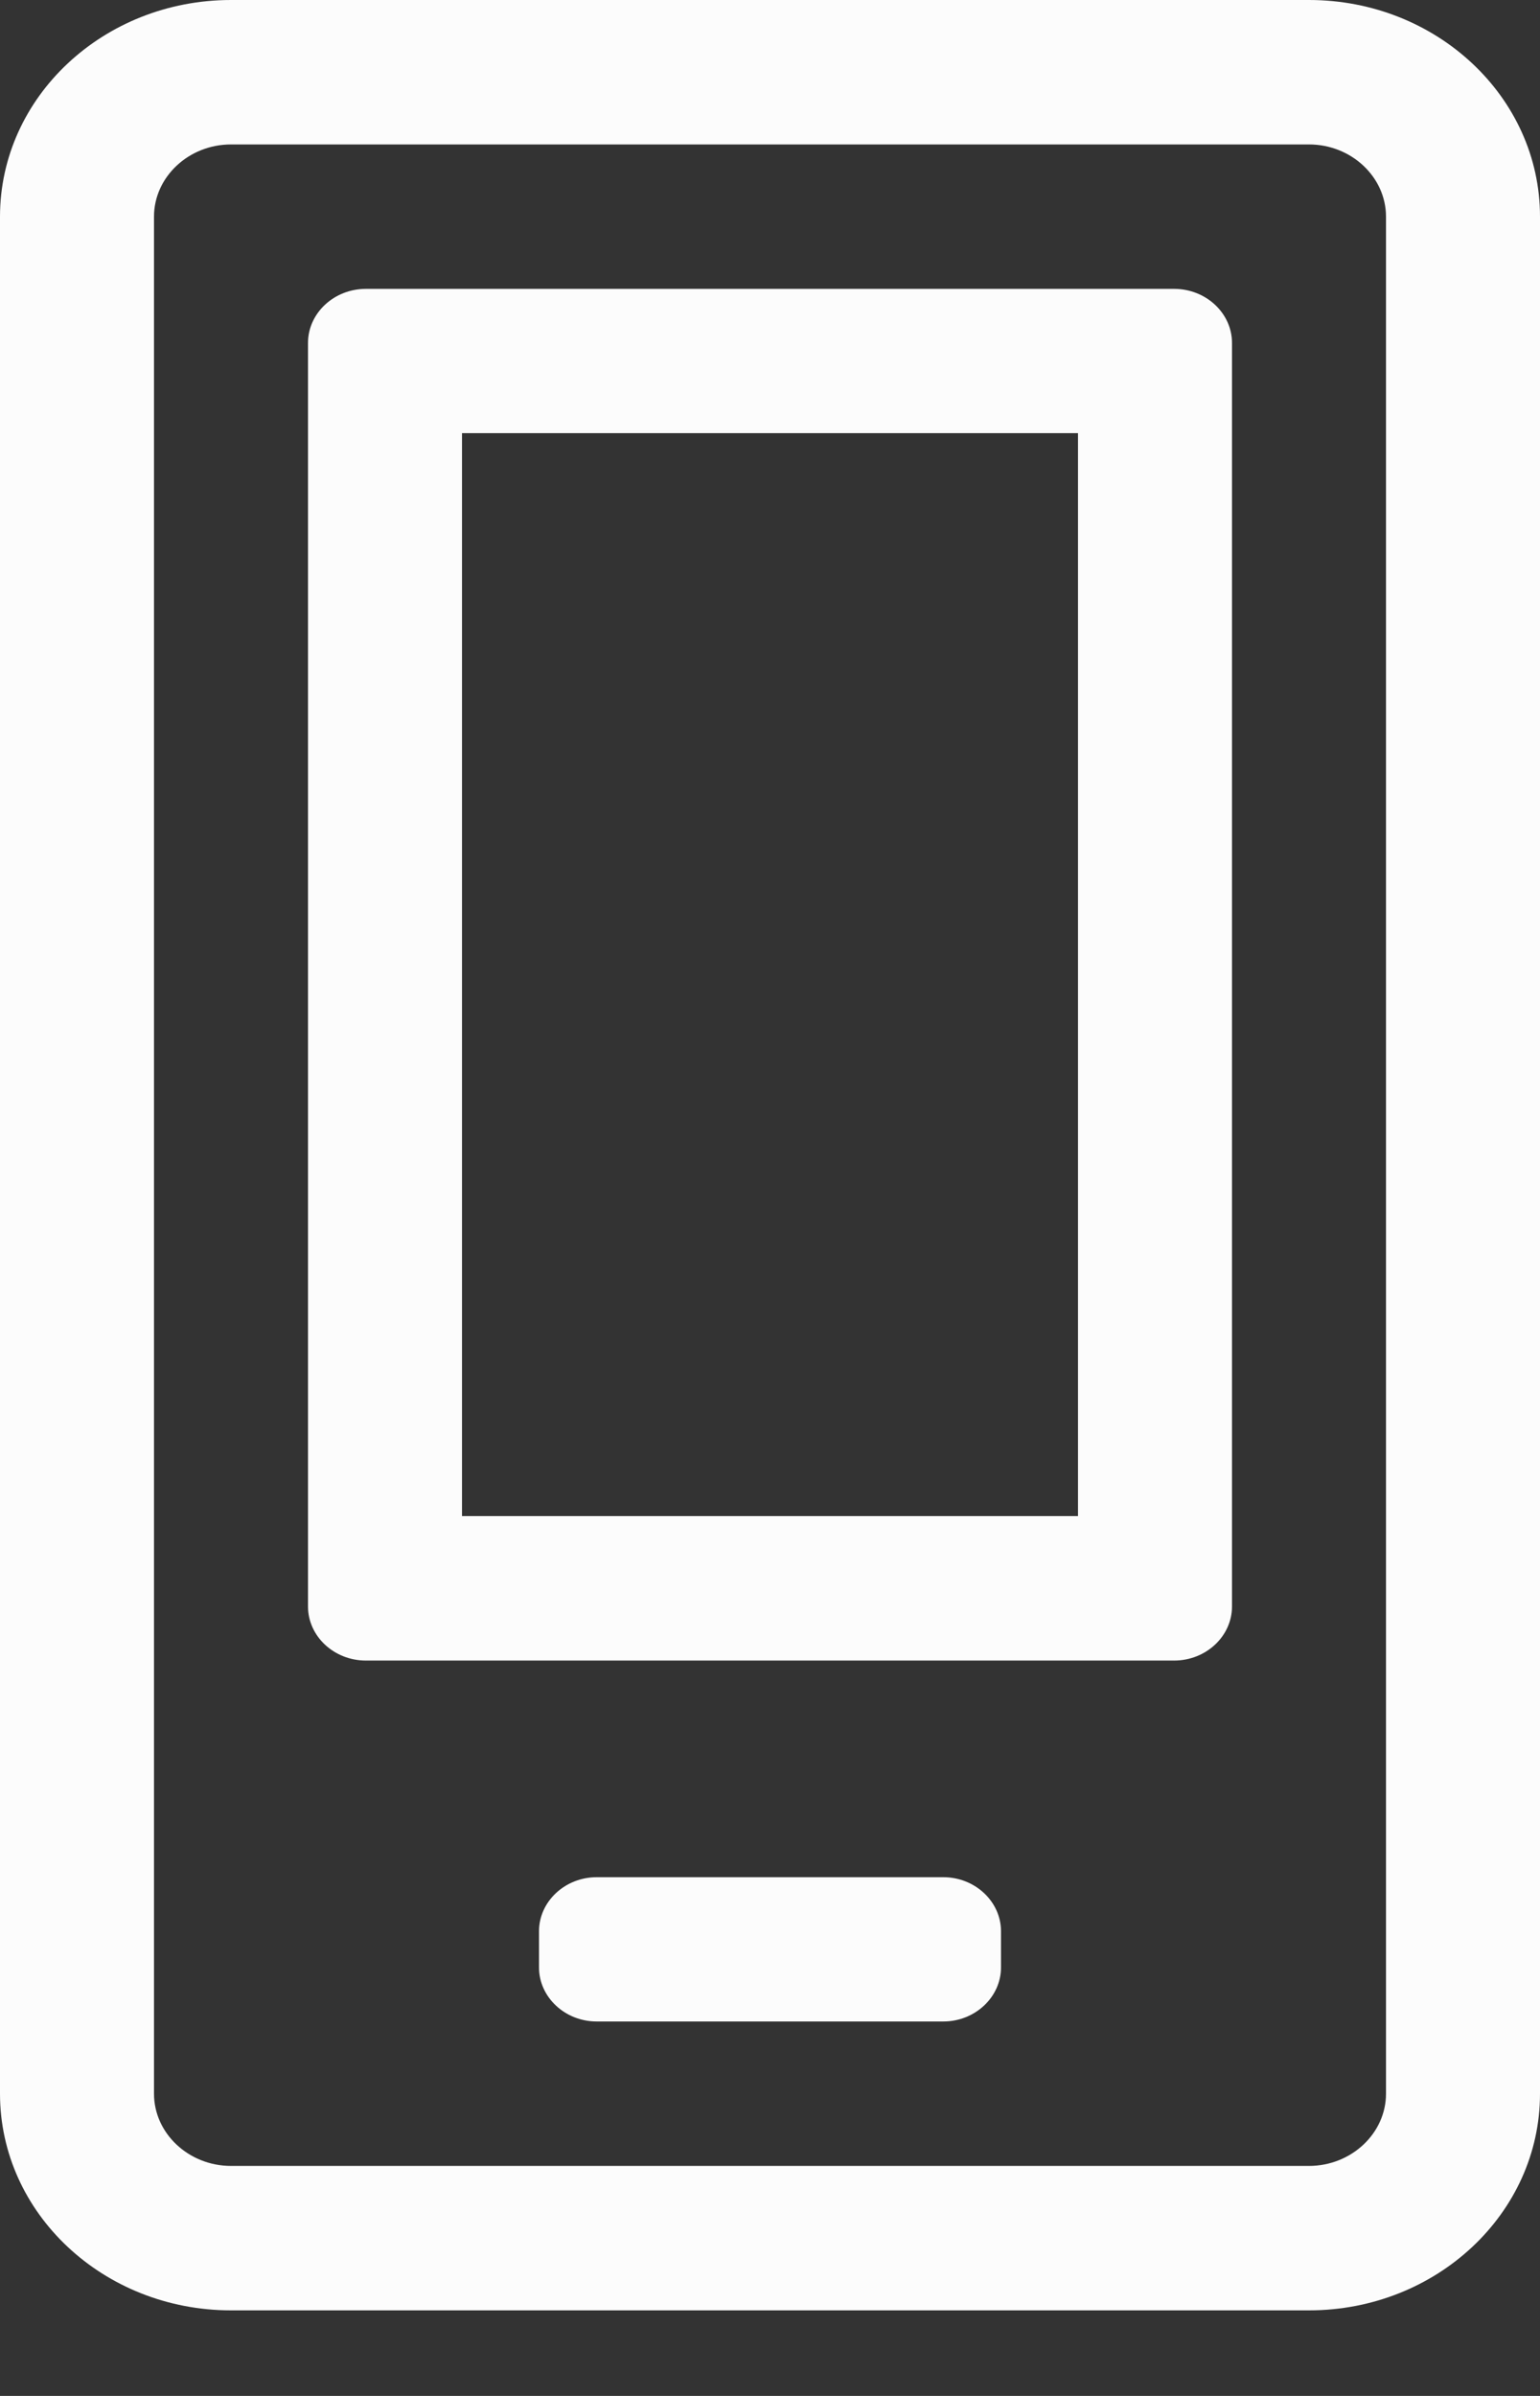 <svg width="9" height="14" viewBox="0 0 9 14" fill="none" xmlns="http://www.w3.org/2000/svg">
<rect x="0" y="0" width="9" height="14" fill="#333333" stroke="none"/>
<path d="M6.3 2.531V8.859H2.7V2.531H6.3ZM7.65 0H1.35C0.605 0 0 0.567 0 1.266V12.234C0 12.933 0.605 13.5 1.35 13.5H7.65C8.395 13.5 9 12.933 9 12.234V1.266C9 0.567 8.395 0 7.65 0ZM1.35 12.656C1.103 12.656 0.9 12.466 0.9 12.234V1.266C0.9 1.034 1.103 0.844 1.35 0.844H7.65C7.897 0.844 8.1 1.034 8.1 1.266V12.234C8.1 12.466 7.897 12.656 7.65 12.656H1.35ZM6.862 1.688H2.138C1.952 1.688 1.8 1.83 1.8 2.004V9.387C1.8 9.561 1.952 9.703 2.138 9.703H6.862C7.048 9.703 7.2 9.561 7.2 9.387V2.004C7.2 1.83 7.048 1.688 6.862 1.688ZM5.513 10.969H3.487C3.302 10.969 3.15 11.111 3.15 11.285V11.496C3.15 11.67 3.302 11.812 3.487 11.812H5.513C5.698 11.812 5.85 11.67 5.85 11.496V11.285C5.85 11.111 5.698 10.969 5.513 10.969Z" fill="#FCFCFC"/>
</svg>
